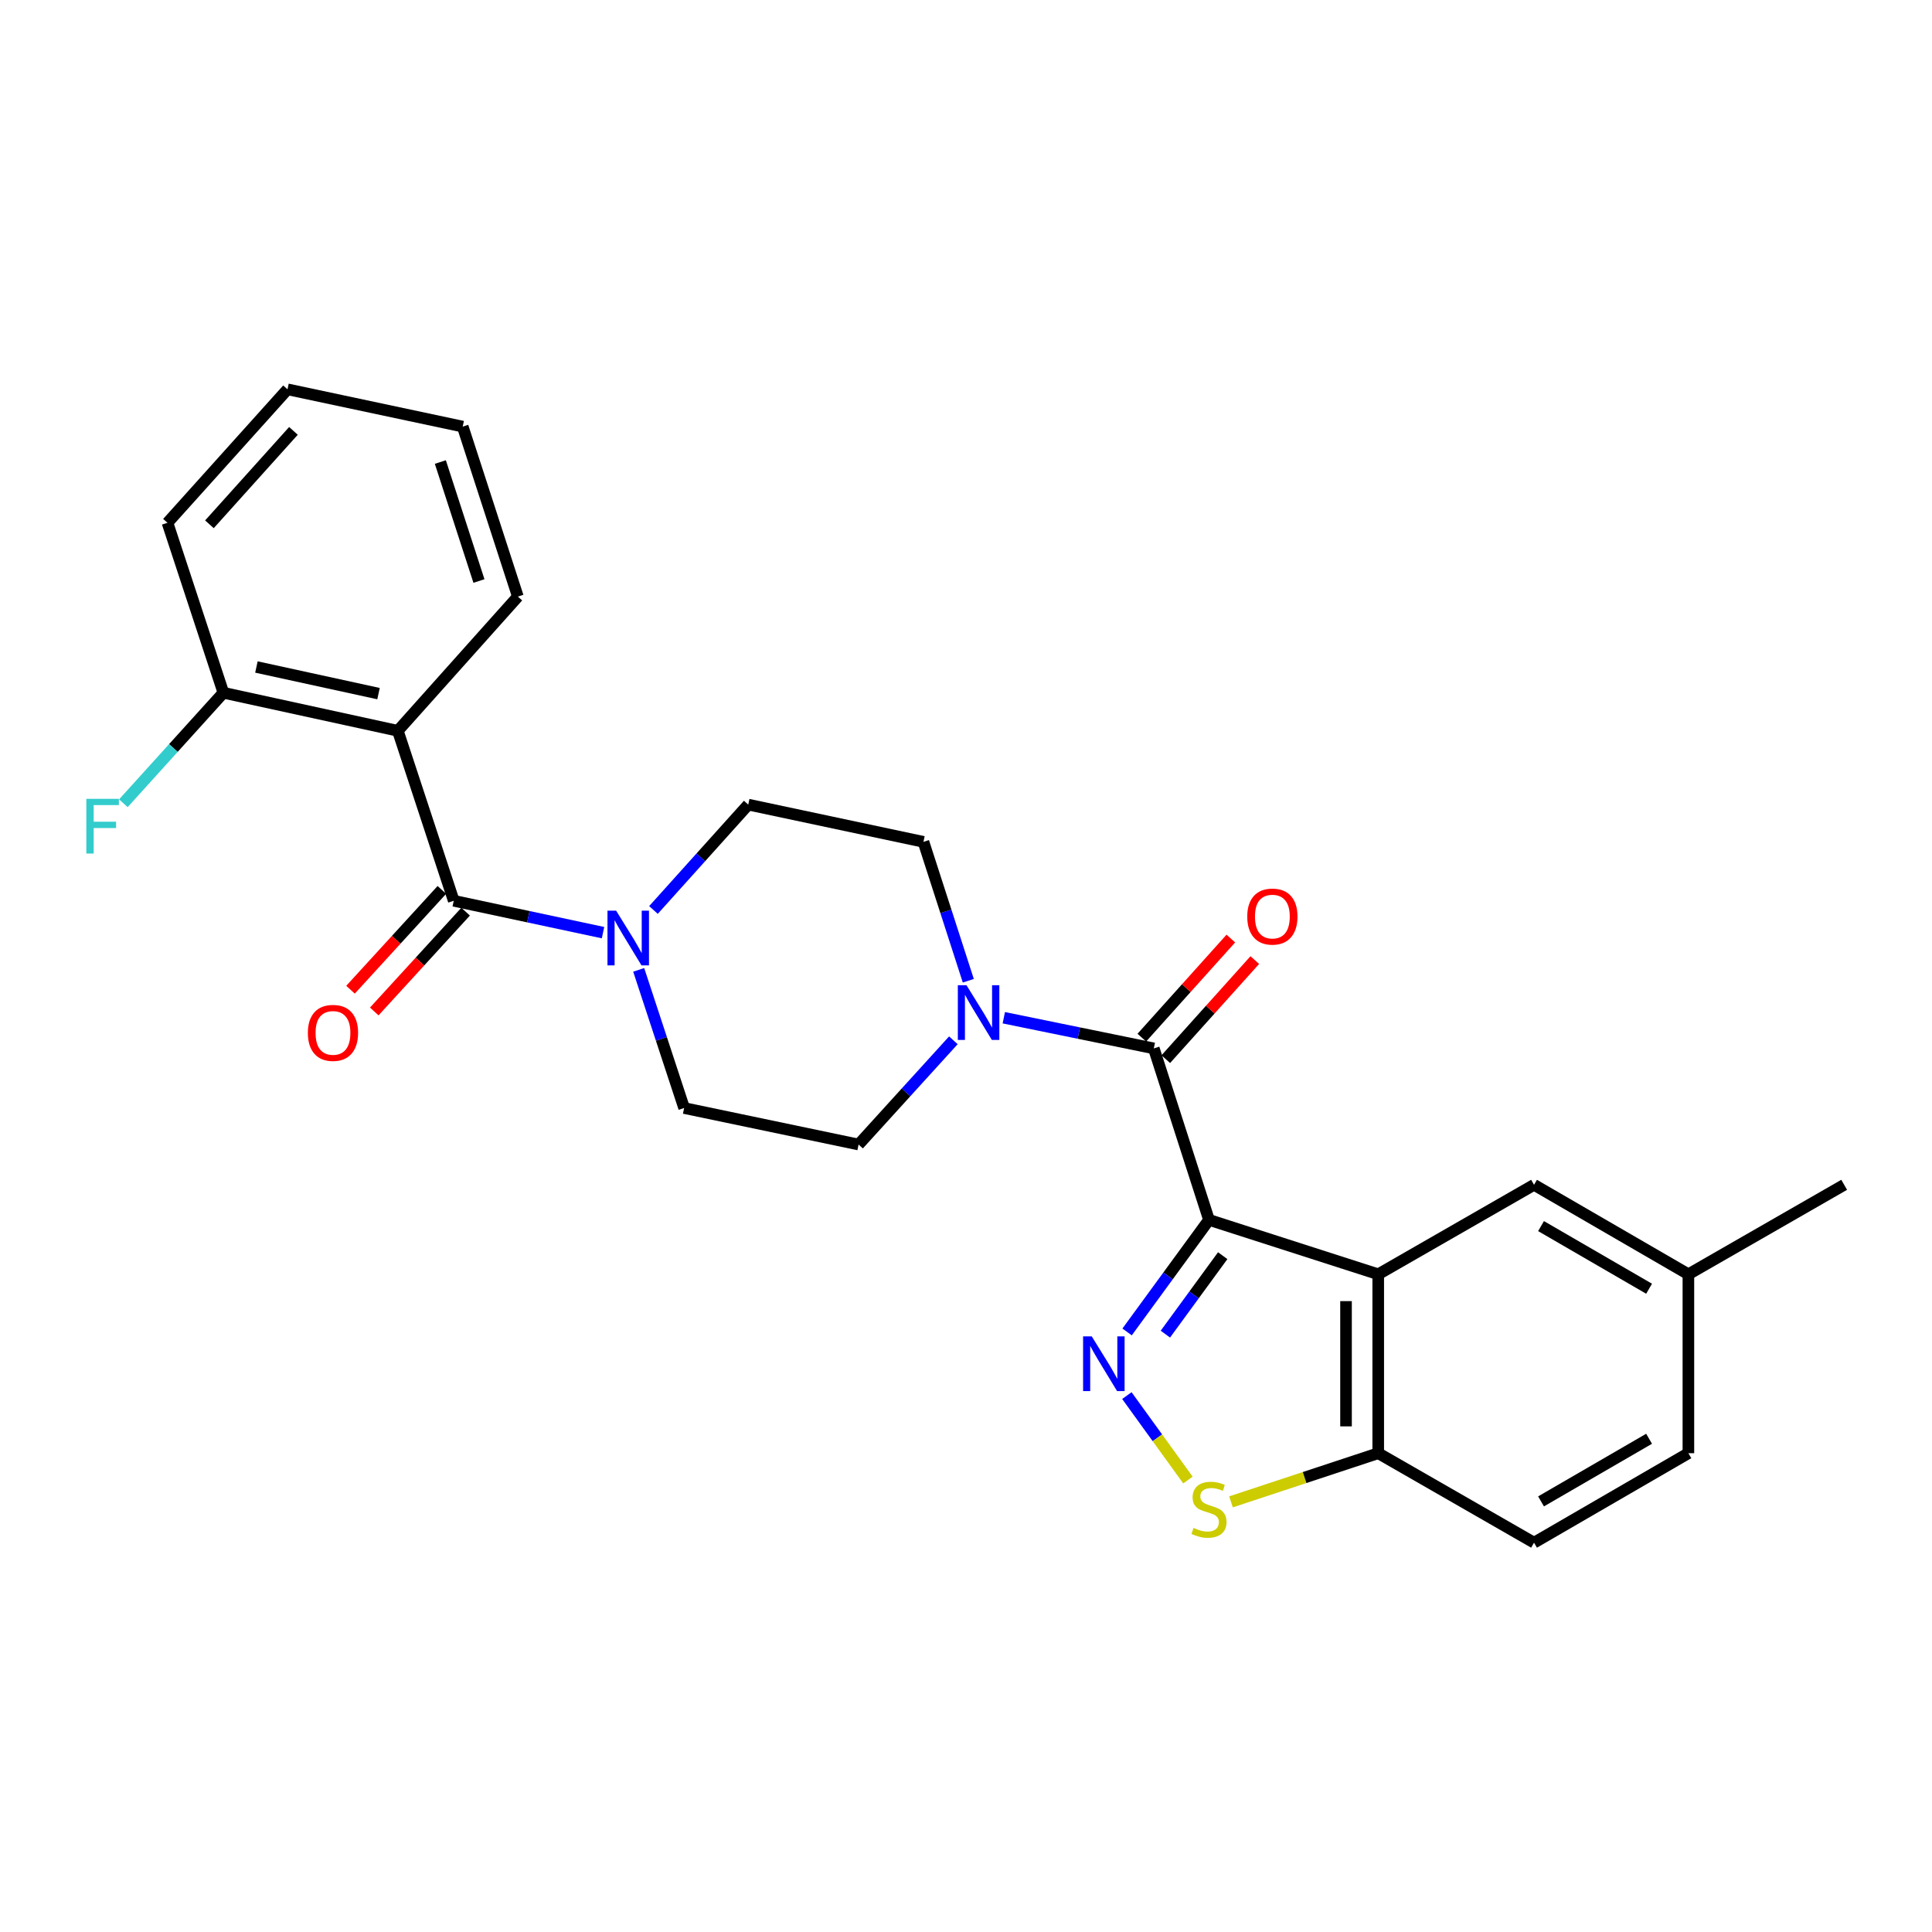 <?xml version='1.0' encoding='iso-8859-1'?>
<svg version='1.1' baseProfile='full'
              xmlns='http://www.w3.org/2000/svg'
                      xmlns:rdkit='http://www.rdkit.org/xml'
                      xmlns:xlink='http://www.w3.org/1999/xlink'
                  xml:space='preserve'
width='1000px' height='1000px' viewBox='0 0 1000 1000'>
<!-- END OF HEADER -->
<rect style='opacity:1.0;fill:#FFFFFF;stroke:none' width='1000' height='1000' x='0' y='0'> </rect>
<path class='bond-0' d='M 625.771,631.401 L 604.575,660.405' style='fill:none;fill-rule:evenodd;stroke:#000000;stroke-width:6px;stroke-linecap:butt;stroke-linejoin:miter;stroke-opacity:1' />
<path class='bond-0' d='M 604.575,660.405 L 583.38,689.41' style='fill:none;fill-rule:evenodd;stroke:#0000FF;stroke-width:6px;stroke-linecap:butt;stroke-linejoin:miter;stroke-opacity:1' />
<path class='bond-0' d='M 632.873,649.938 L 618.036,670.242' style='fill:none;fill-rule:evenodd;stroke:#000000;stroke-width:6px;stroke-linecap:butt;stroke-linejoin:miter;stroke-opacity:1' />
<path class='bond-0' d='M 618.036,670.242 L 603.199,690.545' style='fill:none;fill-rule:evenodd;stroke:#0000FF;stroke-width:6px;stroke-linecap:butt;stroke-linejoin:miter;stroke-opacity:1' />
<path class='bond-1' d='M 625.771,631.401 L 597.207,542.652' style='fill:none;fill-rule:evenodd;stroke:#000000;stroke-width:6px;stroke-linecap:butt;stroke-linejoin:miter;stroke-opacity:1' />
<path class='bond-2' d='M 625.771,631.401 L 713.371,659.566' style='fill:none;fill-rule:evenodd;stroke:#000000;stroke-width:6px;stroke-linecap:butt;stroke-linejoin:miter;stroke-opacity:1' />
<path class='bond-5' d='M 583.268,722.358 L 599.073,744.209' style='fill:none;fill-rule:evenodd;stroke:#0000FF;stroke-width:6px;stroke-linecap:butt;stroke-linejoin:miter;stroke-opacity:1' />
<path class='bond-5' d='M 599.073,744.209 L 614.878,766.061' style='fill:none;fill-rule:evenodd;stroke:#CCCC00;stroke-width:6px;stroke-linecap:butt;stroke-linejoin:miter;stroke-opacity:1' />
<path class='bond-6' d='M 597.207,542.652 L 558.387,534.715' style='fill:none;fill-rule:evenodd;stroke:#000000;stroke-width:6px;stroke-linecap:butt;stroke-linejoin:miter;stroke-opacity:1' />
<path class='bond-6' d='M 558.387,534.715 L 519.567,526.778' style='fill:none;fill-rule:evenodd;stroke:#0000FF;stroke-width:6px;stroke-linecap:butt;stroke-linejoin:miter;stroke-opacity:1' />
<path class='bond-11' d='M 603.408,548.222 L 626.445,522.578' style='fill:none;fill-rule:evenodd;stroke:#000000;stroke-width:6px;stroke-linecap:butt;stroke-linejoin:miter;stroke-opacity:1' />
<path class='bond-11' d='M 626.445,522.578 L 649.482,496.933' style='fill:none;fill-rule:evenodd;stroke:#FF0000;stroke-width:6px;stroke-linecap:butt;stroke-linejoin:miter;stroke-opacity:1' />
<path class='bond-11' d='M 591.006,537.081 L 614.043,511.436' style='fill:none;fill-rule:evenodd;stroke:#000000;stroke-width:6px;stroke-linecap:butt;stroke-linejoin:miter;stroke-opacity:1' />
<path class='bond-11' d='M 614.043,511.436 L 637.08,485.791' style='fill:none;fill-rule:evenodd;stroke:#FF0000;stroke-width:6px;stroke-linecap:butt;stroke-linejoin:miter;stroke-opacity:1' />
<path class='bond-8' d='M 713.371,659.566 L 713.371,752.177' style='fill:none;fill-rule:evenodd;stroke:#000000;stroke-width:6px;stroke-linecap:butt;stroke-linejoin:miter;stroke-opacity:1' />
<path class='bond-8' d='M 696.7,673.458 L 696.7,738.286' style='fill:none;fill-rule:evenodd;stroke:#000000;stroke-width:6px;stroke-linecap:butt;stroke-linejoin:miter;stroke-opacity:1' />
<path class='bond-9' d='M 713.371,659.566 L 794.016,613.256' style='fill:none;fill-rule:evenodd;stroke:#000000;stroke-width:6px;stroke-linecap:butt;stroke-linejoin:miter;stroke-opacity:1' />
<path class='bond-3' d='M 234.857,466.24 L 273.49,474.489' style='fill:none;fill-rule:evenodd;stroke:#000000;stroke-width:6px;stroke-linecap:butt;stroke-linejoin:miter;stroke-opacity:1' />
<path class='bond-3' d='M 273.49,474.489 L 312.123,482.737' style='fill:none;fill-rule:evenodd;stroke:#0000FF;stroke-width:6px;stroke-linecap:butt;stroke-linejoin:miter;stroke-opacity:1' />
<path class='bond-4' d='M 234.857,466.24 L 205.914,378.26' style='fill:none;fill-rule:evenodd;stroke:#000000;stroke-width:6px;stroke-linecap:butt;stroke-linejoin:miter;stroke-opacity:1' />
<path class='bond-12' d='M 228.708,460.612 L 205.066,486.444' style='fill:none;fill-rule:evenodd;stroke:#000000;stroke-width:6px;stroke-linecap:butt;stroke-linejoin:miter;stroke-opacity:1' />
<path class='bond-12' d='M 205.066,486.444 L 181.424,512.276' style='fill:none;fill-rule:evenodd;stroke:#FF0000;stroke-width:6px;stroke-linecap:butt;stroke-linejoin:miter;stroke-opacity:1' />
<path class='bond-12' d='M 241.007,471.868 L 217.364,497.7' style='fill:none;fill-rule:evenodd;stroke:#000000;stroke-width:6px;stroke-linecap:butt;stroke-linejoin:miter;stroke-opacity:1' />
<path class='bond-12' d='M 217.364,497.7 L 193.722,523.531' style='fill:none;fill-rule:evenodd;stroke:#FF0000;stroke-width:6px;stroke-linecap:butt;stroke-linejoin:miter;stroke-opacity:1' />
<path class='bond-10' d='M 205.914,378.26 L 115.627,358.569' style='fill:none;fill-rule:evenodd;stroke:#000000;stroke-width:6px;stroke-linecap:butt;stroke-linejoin:miter;stroke-opacity:1' />
<path class='bond-10' d='M 195.923,359.017 L 132.723,345.234' style='fill:none;fill-rule:evenodd;stroke:#000000;stroke-width:6px;stroke-linecap:butt;stroke-linejoin:miter;stroke-opacity:1' />
<path class='bond-20' d='M 205.914,378.26 L 268.043,308.785' style='fill:none;fill-rule:evenodd;stroke:#000000;stroke-width:6px;stroke-linecap:butt;stroke-linejoin:miter;stroke-opacity:1' />
<path class='bond-26' d='M 637.157,777.359 L 675.264,764.768' style='fill:none;fill-rule:evenodd;stroke:#CCCC00;stroke-width:6px;stroke-linecap:butt;stroke-linejoin:miter;stroke-opacity:1' />
<path class='bond-26' d='M 675.264,764.768 L 713.371,752.177' style='fill:none;fill-rule:evenodd;stroke:#000000;stroke-width:6px;stroke-linecap:butt;stroke-linejoin:miter;stroke-opacity:1' />
<path class='bond-13' d='M 493.465,538.457 L 468.933,565.432' style='fill:none;fill-rule:evenodd;stroke:#0000FF;stroke-width:6px;stroke-linecap:butt;stroke-linejoin:miter;stroke-opacity:1' />
<path class='bond-13' d='M 468.933,565.432 L 444.402,592.407' style='fill:none;fill-rule:evenodd;stroke:#000000;stroke-width:6px;stroke-linecap:butt;stroke-linejoin:miter;stroke-opacity:1' />
<path class='bond-14' d='M 501.191,507.628 L 489.584,471.684' style='fill:none;fill-rule:evenodd;stroke:#0000FF;stroke-width:6px;stroke-linecap:butt;stroke-linejoin:miter;stroke-opacity:1' />
<path class='bond-14' d='M 489.584,471.684 L 477.977,435.74' style='fill:none;fill-rule:evenodd;stroke:#000000;stroke-width:6px;stroke-linecap:butt;stroke-linejoin:miter;stroke-opacity:1' />
<path class='bond-7' d='M 338.234,471.003 L 362.763,443.734' style='fill:none;fill-rule:evenodd;stroke:#0000FF;stroke-width:6px;stroke-linecap:butt;stroke-linejoin:miter;stroke-opacity:1' />
<path class='bond-7' d='M 362.763,443.734 L 387.292,416.466' style='fill:none;fill-rule:evenodd;stroke:#000000;stroke-width:6px;stroke-linecap:butt;stroke-linejoin:miter;stroke-opacity:1' />
<path class='bond-28' d='M 330.589,501.999 L 342.348,537.756' style='fill:none;fill-rule:evenodd;stroke:#0000FF;stroke-width:6px;stroke-linecap:butt;stroke-linejoin:miter;stroke-opacity:1' />
<path class='bond-28' d='M 342.348,537.756 L 354.106,573.513' style='fill:none;fill-rule:evenodd;stroke:#000000;stroke-width:6px;stroke-linecap:butt;stroke-linejoin:miter;stroke-opacity:1' />
<path class='bond-17' d='M 713.371,752.177 L 794.016,798.488' style='fill:none;fill-rule:evenodd;stroke:#000000;stroke-width:6px;stroke-linecap:butt;stroke-linejoin:miter;stroke-opacity:1' />
<path class='bond-18' d='M 794.016,613.256 L 873.91,659.566' style='fill:none;fill-rule:evenodd;stroke:#000000;stroke-width:6px;stroke-linecap:butt;stroke-linejoin:miter;stroke-opacity:1' />
<path class='bond-18' d='M 797.639,634.626 L 853.565,667.044' style='fill:none;fill-rule:evenodd;stroke:#000000;stroke-width:6px;stroke-linecap:butt;stroke-linejoin:miter;stroke-opacity:1' />
<path class='bond-19' d='M 115.627,358.569 L 89.742,387.165' style='fill:none;fill-rule:evenodd;stroke:#000000;stroke-width:6px;stroke-linecap:butt;stroke-linejoin:miter;stroke-opacity:1' />
<path class='bond-19' d='M 89.742,387.165 L 63.858,415.761' style='fill:none;fill-rule:evenodd;stroke:#33CCCC;stroke-width:6px;stroke-linecap:butt;stroke-linejoin:miter;stroke-opacity:1' />
<path class='bond-22' d='M 115.627,358.569 L 86.683,270.589' style='fill:none;fill-rule:evenodd;stroke:#000000;stroke-width:6px;stroke-linecap:butt;stroke-linejoin:miter;stroke-opacity:1' />
<path class='bond-15' d='M 444.402,592.407 L 354.106,573.513' style='fill:none;fill-rule:evenodd;stroke:#000000;stroke-width:6px;stroke-linecap:butt;stroke-linejoin:miter;stroke-opacity:1' />
<path class='bond-16' d='M 477.977,435.74 L 387.292,416.466' style='fill:none;fill-rule:evenodd;stroke:#000000;stroke-width:6px;stroke-linecap:butt;stroke-linejoin:miter;stroke-opacity:1' />
<path class='bond-27' d='M 794.016,798.488 L 873.91,752.177' style='fill:none;fill-rule:evenodd;stroke:#000000;stroke-width:6px;stroke-linecap:butt;stroke-linejoin:miter;stroke-opacity:1' />
<path class='bond-27' d='M 797.639,777.117 L 853.565,744.7' style='fill:none;fill-rule:evenodd;stroke:#000000;stroke-width:6px;stroke-linecap:butt;stroke-linejoin:miter;stroke-opacity:1' />
<path class='bond-21' d='M 873.91,659.566 L 873.91,752.177' style='fill:none;fill-rule:evenodd;stroke:#000000;stroke-width:6px;stroke-linecap:butt;stroke-linejoin:miter;stroke-opacity:1' />
<path class='bond-23' d='M 873.91,659.566 L 954.545,613.256' style='fill:none;fill-rule:evenodd;stroke:#000000;stroke-width:6px;stroke-linecap:butt;stroke-linejoin:miter;stroke-opacity:1' />
<path class='bond-24' d='M 268.043,308.785 L 239.498,220.805' style='fill:none;fill-rule:evenodd;stroke:#000000;stroke-width:6px;stroke-linecap:butt;stroke-linejoin:miter;stroke-opacity:1' />
<path class='bond-24' d='M 247.904,300.733 L 227.922,239.147' style='fill:none;fill-rule:evenodd;stroke:#000000;stroke-width:6px;stroke-linecap:butt;stroke-linejoin:miter;stroke-opacity:1' />
<path class='bond-29' d='M 86.683,270.589 L 148.813,201.512' style='fill:none;fill-rule:evenodd;stroke:#000000;stroke-width:6px;stroke-linecap:butt;stroke-linejoin:miter;stroke-opacity:1' />
<path class='bond-29' d='M 108.398,271.376 L 151.889,223.023' style='fill:none;fill-rule:evenodd;stroke:#000000;stroke-width:6px;stroke-linecap:butt;stroke-linejoin:miter;stroke-opacity:1' />
<path class='bond-25' d='M 239.498,220.805 L 148.813,201.512' style='fill:none;fill-rule:evenodd;stroke:#000000;stroke-width:6px;stroke-linecap:butt;stroke-linejoin:miter;stroke-opacity:1' />
<path  class='atom-1' d='M 565.087 691.717
L 574.367 706.717
Q 575.287 708.197, 576.767 710.877
Q 578.247 713.557, 578.327 713.717
L 578.327 691.717
L 582.087 691.717
L 582.087 720.037
L 578.207 720.037
L 568.247 703.637
Q 567.087 701.717, 565.847 699.517
Q 564.647 697.317, 564.287 696.637
L 564.287 720.037
L 560.607 720.037
L 560.607 691.717
L 565.087 691.717
' fill='#0000FF'/>
<path  class='atom-6' d='M 617.771 790.841
Q 618.091 790.961, 619.411 791.521
Q 620.731 792.081, 622.171 792.441
Q 623.651 792.761, 625.091 792.761
Q 627.771 792.761, 629.331 791.481
Q 630.891 790.161, 630.891 787.881
Q 630.891 786.321, 630.091 785.361
Q 629.331 784.401, 628.131 783.881
Q 626.931 783.361, 624.931 782.761
Q 622.411 782.001, 620.891 781.281
Q 619.411 780.561, 618.331 779.041
Q 617.291 777.521, 617.291 774.961
Q 617.291 771.401, 619.691 769.201
Q 622.131 767.001, 626.931 767.001
Q 630.211 767.001, 633.931 768.561
L 633.011 771.641
Q 629.611 770.241, 627.051 770.241
Q 624.291 770.241, 622.771 771.401
Q 621.251 772.521, 621.291 774.481
Q 621.291 776.001, 622.051 776.921
Q 622.851 777.841, 623.971 778.361
Q 625.131 778.881, 627.051 779.481
Q 629.611 780.281, 631.131 781.081
Q 632.651 781.881, 633.731 783.521
Q 634.851 785.121, 634.851 787.881
Q 634.851 791.801, 632.211 793.921
Q 629.611 796.001, 625.251 796.001
Q 622.731 796.001, 620.811 795.441
Q 618.931 794.921, 616.691 794.001
L 617.771 790.841
' fill='#CCCC00'/>
<path  class='atom-7' d='M 500.253 509.949
L 509.533 524.949
Q 510.453 526.429, 511.933 529.109
Q 513.413 531.789, 513.493 531.949
L 513.493 509.949
L 517.253 509.949
L 517.253 538.269
L 513.373 538.269
L 503.413 521.869
Q 502.253 519.949, 501.013 517.749
Q 499.813 515.549, 499.453 514.869
L 499.453 538.269
L 495.773 538.269
L 495.773 509.949
L 500.253 509.949
' fill='#0000FF'/>
<path  class='atom-8' d='M 318.912 471.363
L 328.192 486.363
Q 329.112 487.843, 330.592 490.523
Q 332.072 493.203, 332.152 493.363
L 332.152 471.363
L 335.912 471.363
L 335.912 499.683
L 332.032 499.683
L 322.072 483.283
Q 320.912 481.363, 319.672 479.163
Q 318.472 476.963, 318.112 476.283
L 318.112 499.683
L 314.432 499.683
L 314.432 471.363
L 318.912 471.363
' fill='#0000FF'/>
<path  class='atom-12' d='M 645.577 474.415
Q 645.577 467.615, 648.937 463.815
Q 652.297 460.015, 658.577 460.015
Q 664.857 460.015, 668.217 463.815
Q 671.577 467.615, 671.577 474.415
Q 671.577 481.295, 668.177 485.215
Q 664.777 489.095, 658.577 489.095
Q 652.337 489.095, 648.937 485.215
Q 645.577 481.335, 645.577 474.415
M 658.577 485.895
Q 662.897 485.895, 665.217 483.015
Q 667.577 480.095, 667.577 474.415
Q 667.577 468.855, 665.217 466.055
Q 662.897 463.215, 658.577 463.215
Q 654.257 463.215, 651.897 466.015
Q 649.577 468.815, 649.577 474.415
Q 649.577 480.135, 651.897 483.015
Q 654.257 485.895, 658.577 485.895
' fill='#FF0000'/>
<path  class='atom-13' d='M 159.348 534.618
Q 159.348 527.818, 162.708 524.018
Q 166.068 520.218, 172.348 520.218
Q 178.628 520.218, 181.988 524.018
Q 185.348 527.818, 185.348 534.618
Q 185.348 541.498, 181.948 545.418
Q 178.548 549.298, 172.348 549.298
Q 166.108 549.298, 162.708 545.418
Q 159.348 541.538, 159.348 534.618
M 172.348 546.098
Q 176.668 546.098, 178.988 543.218
Q 181.348 540.298, 181.348 534.618
Q 181.348 529.058, 178.988 526.258
Q 176.668 523.418, 172.348 523.418
Q 168.028 523.418, 165.668 526.218
Q 163.348 529.018, 163.348 534.618
Q 163.348 540.338, 165.668 543.218
Q 168.028 546.098, 172.348 546.098
' fill='#FF0000'/>
<path  class='atom-20' d='M 44.689 413.476
L 61.529 413.476
L 61.529 416.716
L 48.489 416.716
L 48.489 425.316
L 60.089 425.316
L 60.089 428.596
L 48.489 428.596
L 48.489 441.796
L 44.689 441.796
L 44.689 413.476
' fill='#33CCCC'/>
</svg>
